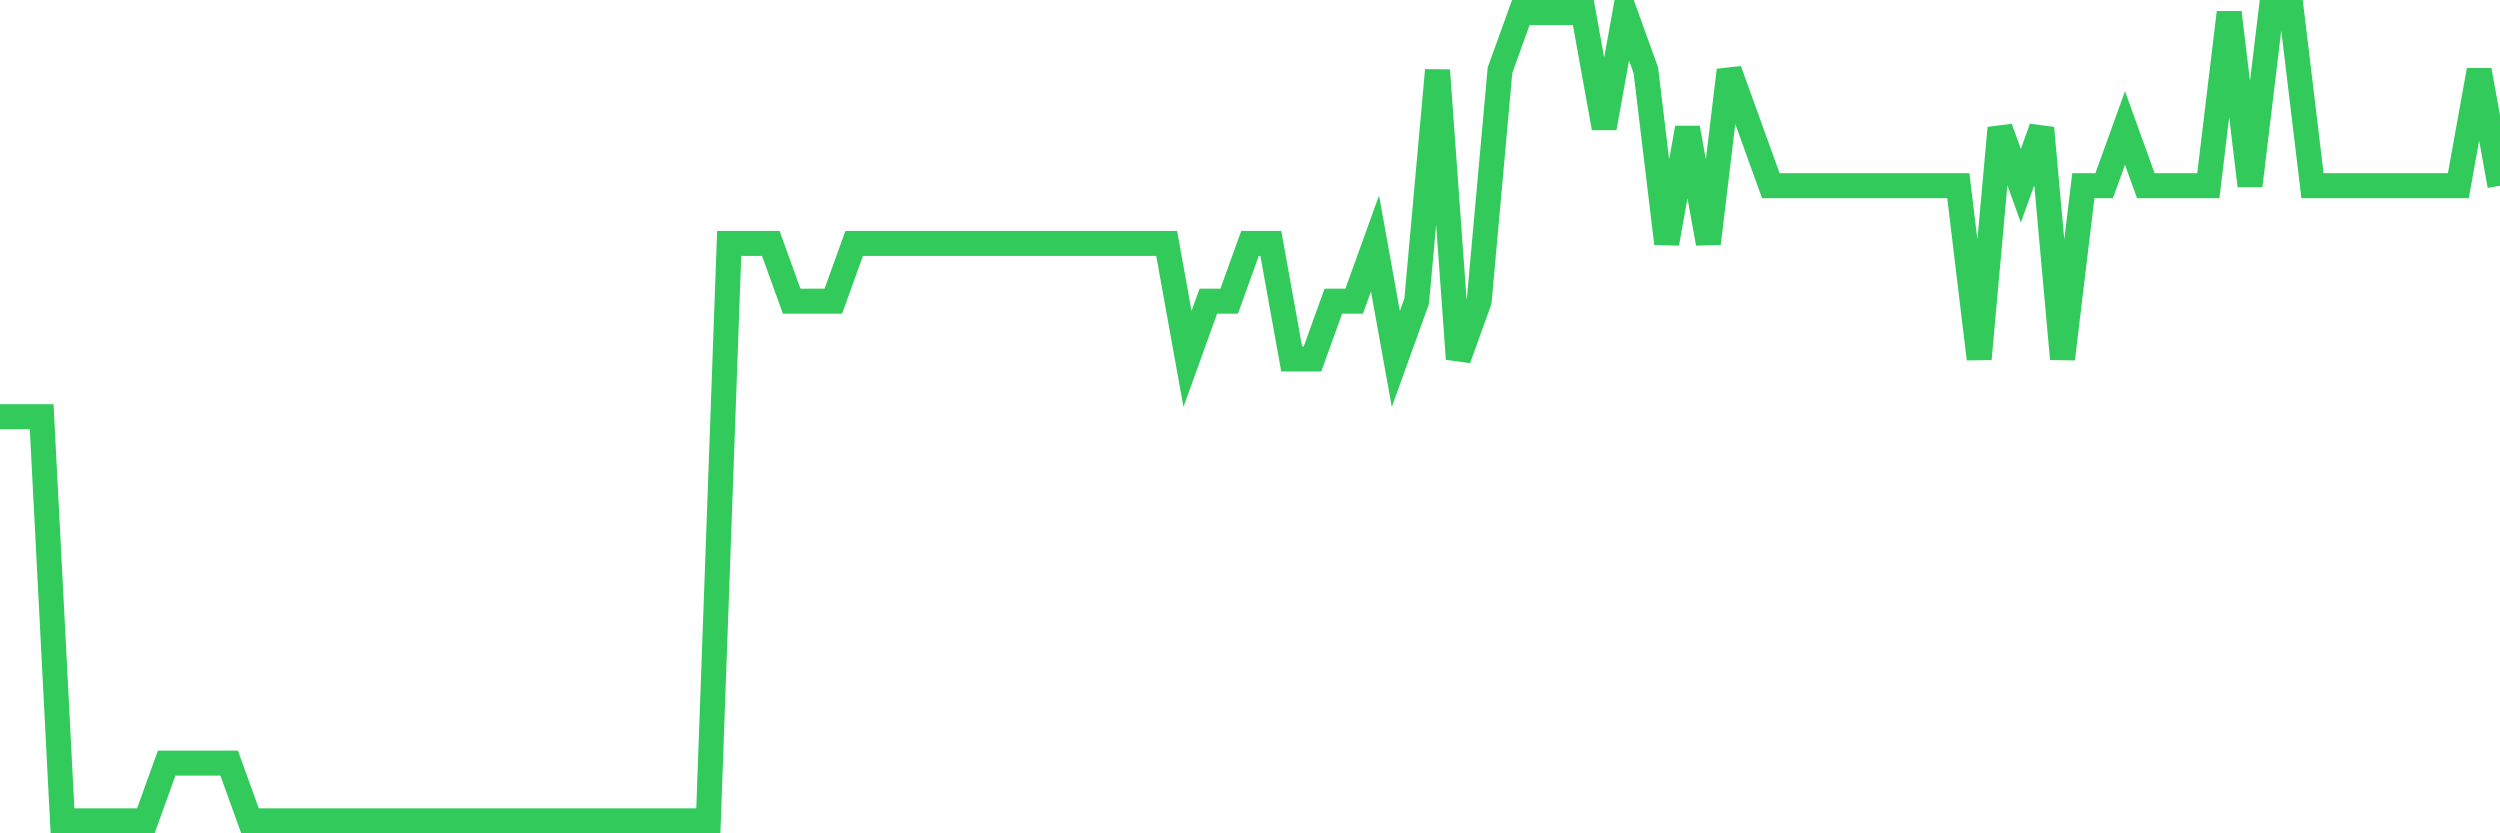<svg
  xmlns="http://www.w3.org/2000/svg"
  xmlns:xlink="http://www.w3.org/1999/xlink"
  width="120"
  height="40"
  viewBox="0 0 120 40"
  preserveAspectRatio="none"
>
  <polyline
    points="0,20 1,20 2,20 3,39.4 4,39.4 5,39.4 6,39.4 7,39.4 8,36.629 9,36.629 10,36.629 11,36.629 12,39.4 13,39.4 14,39.4 15,39.4 16,39.4 17,39.4 18,39.4 19,39.4 20,39.4 21,39.4 22,39.4 23,39.4 24,39.4 25,39.4 26,39.4 27,39.4 28,39.4 29,39.4 30,39.4 31,39.4 32,39.4 33,39.4 34,39.4 35,11.686 36,11.686 37,11.686 38,14.457 39,14.457 40,14.457 41,11.686 42,11.686 43,11.686 44,11.686 45,11.686 46,11.686 47,11.686 48,11.686 49,11.686 50,11.686 51,11.686 52,11.686 53,11.686 54,11.686 55,11.686 56,11.686 57,17.229 58,14.457 59,14.457 60,11.686 61,11.686 62,17.229 63,17.229 64,14.457 65,14.457 66,11.686 67,17.229 68,14.457 69,3.371 70,17.229 71,14.457 72,3.371 73,0.6 74,0.6 75,0.6 76,0.6 77,6.143 78,0.6 79,3.371 80,11.686 81,6.143 82,11.686 83,3.371 84,6.143 85,8.914 86,8.914 87,8.914 88,8.914 89,8.914 90,8.914 91,8.914 92,8.914 93,8.914 94,8.914 95,17.229 96,6.143 97,8.914 98,6.143 99,17.229 100,8.914 101,8.914 102,6.143 103,8.914 104,8.914 105,8.914 106,8.914 107,0.6 108,8.914 109,0.6 110,0.6 111,8.914 112,8.914 113,8.914 114,8.914 115,8.914 116,8.914 117,8.914 118,8.914 119,3.371 120,8.914"
    fill="none"
    stroke="#32ca5b"
    stroke-width="1.2"
  >
  </polyline>
</svg>